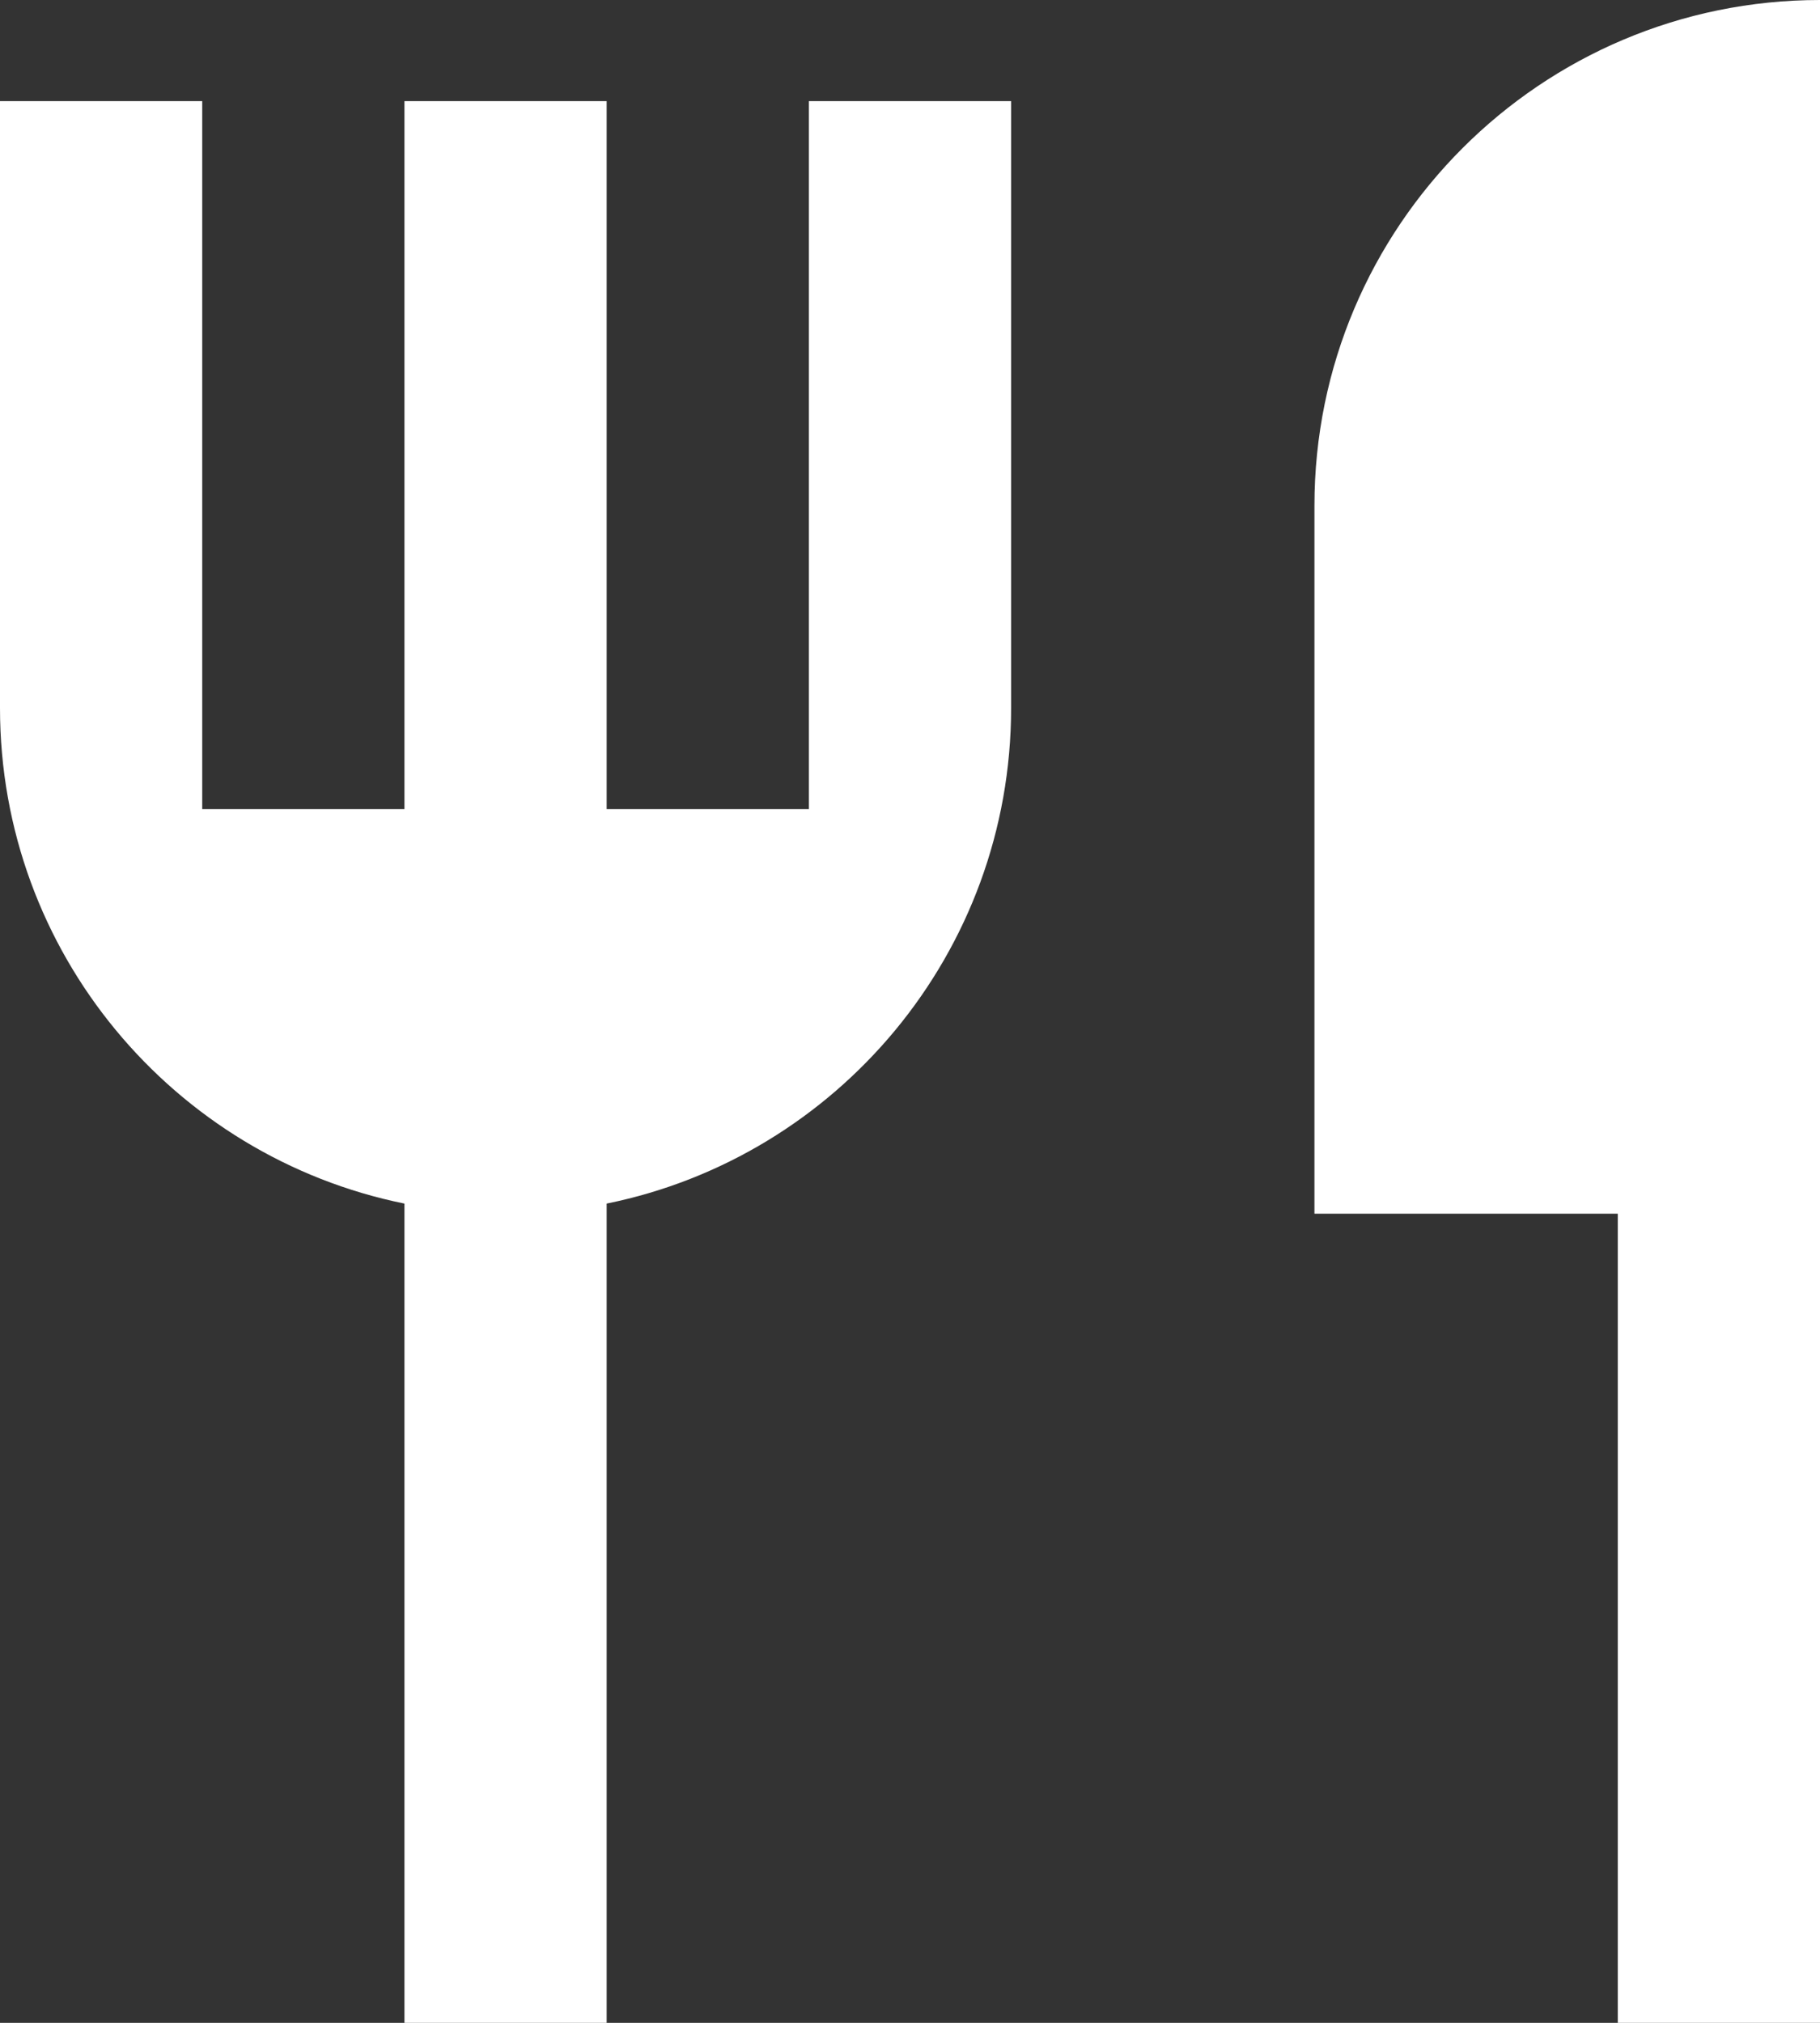 <?xml version="1.0" encoding="UTF-8"?> <svg xmlns="http://www.w3.org/2000/svg" width="18" height="20" viewBox="0 0 18 20" fill="none"><rect x="0" y="0" width="18" height="20" fill="#333333" stroke="none"/><path d="M18 0V20H16V12H13V5C13 2.239 15.239 0 18 0ZM6 11.9V20H4V11.9C1.718 11.437 0 9.419 0 7V1H2V8H4V1H6V8H8V1H10V7C10 9.419 8.282 11.437 6 11.9Z" fill="white"></path></svg> 